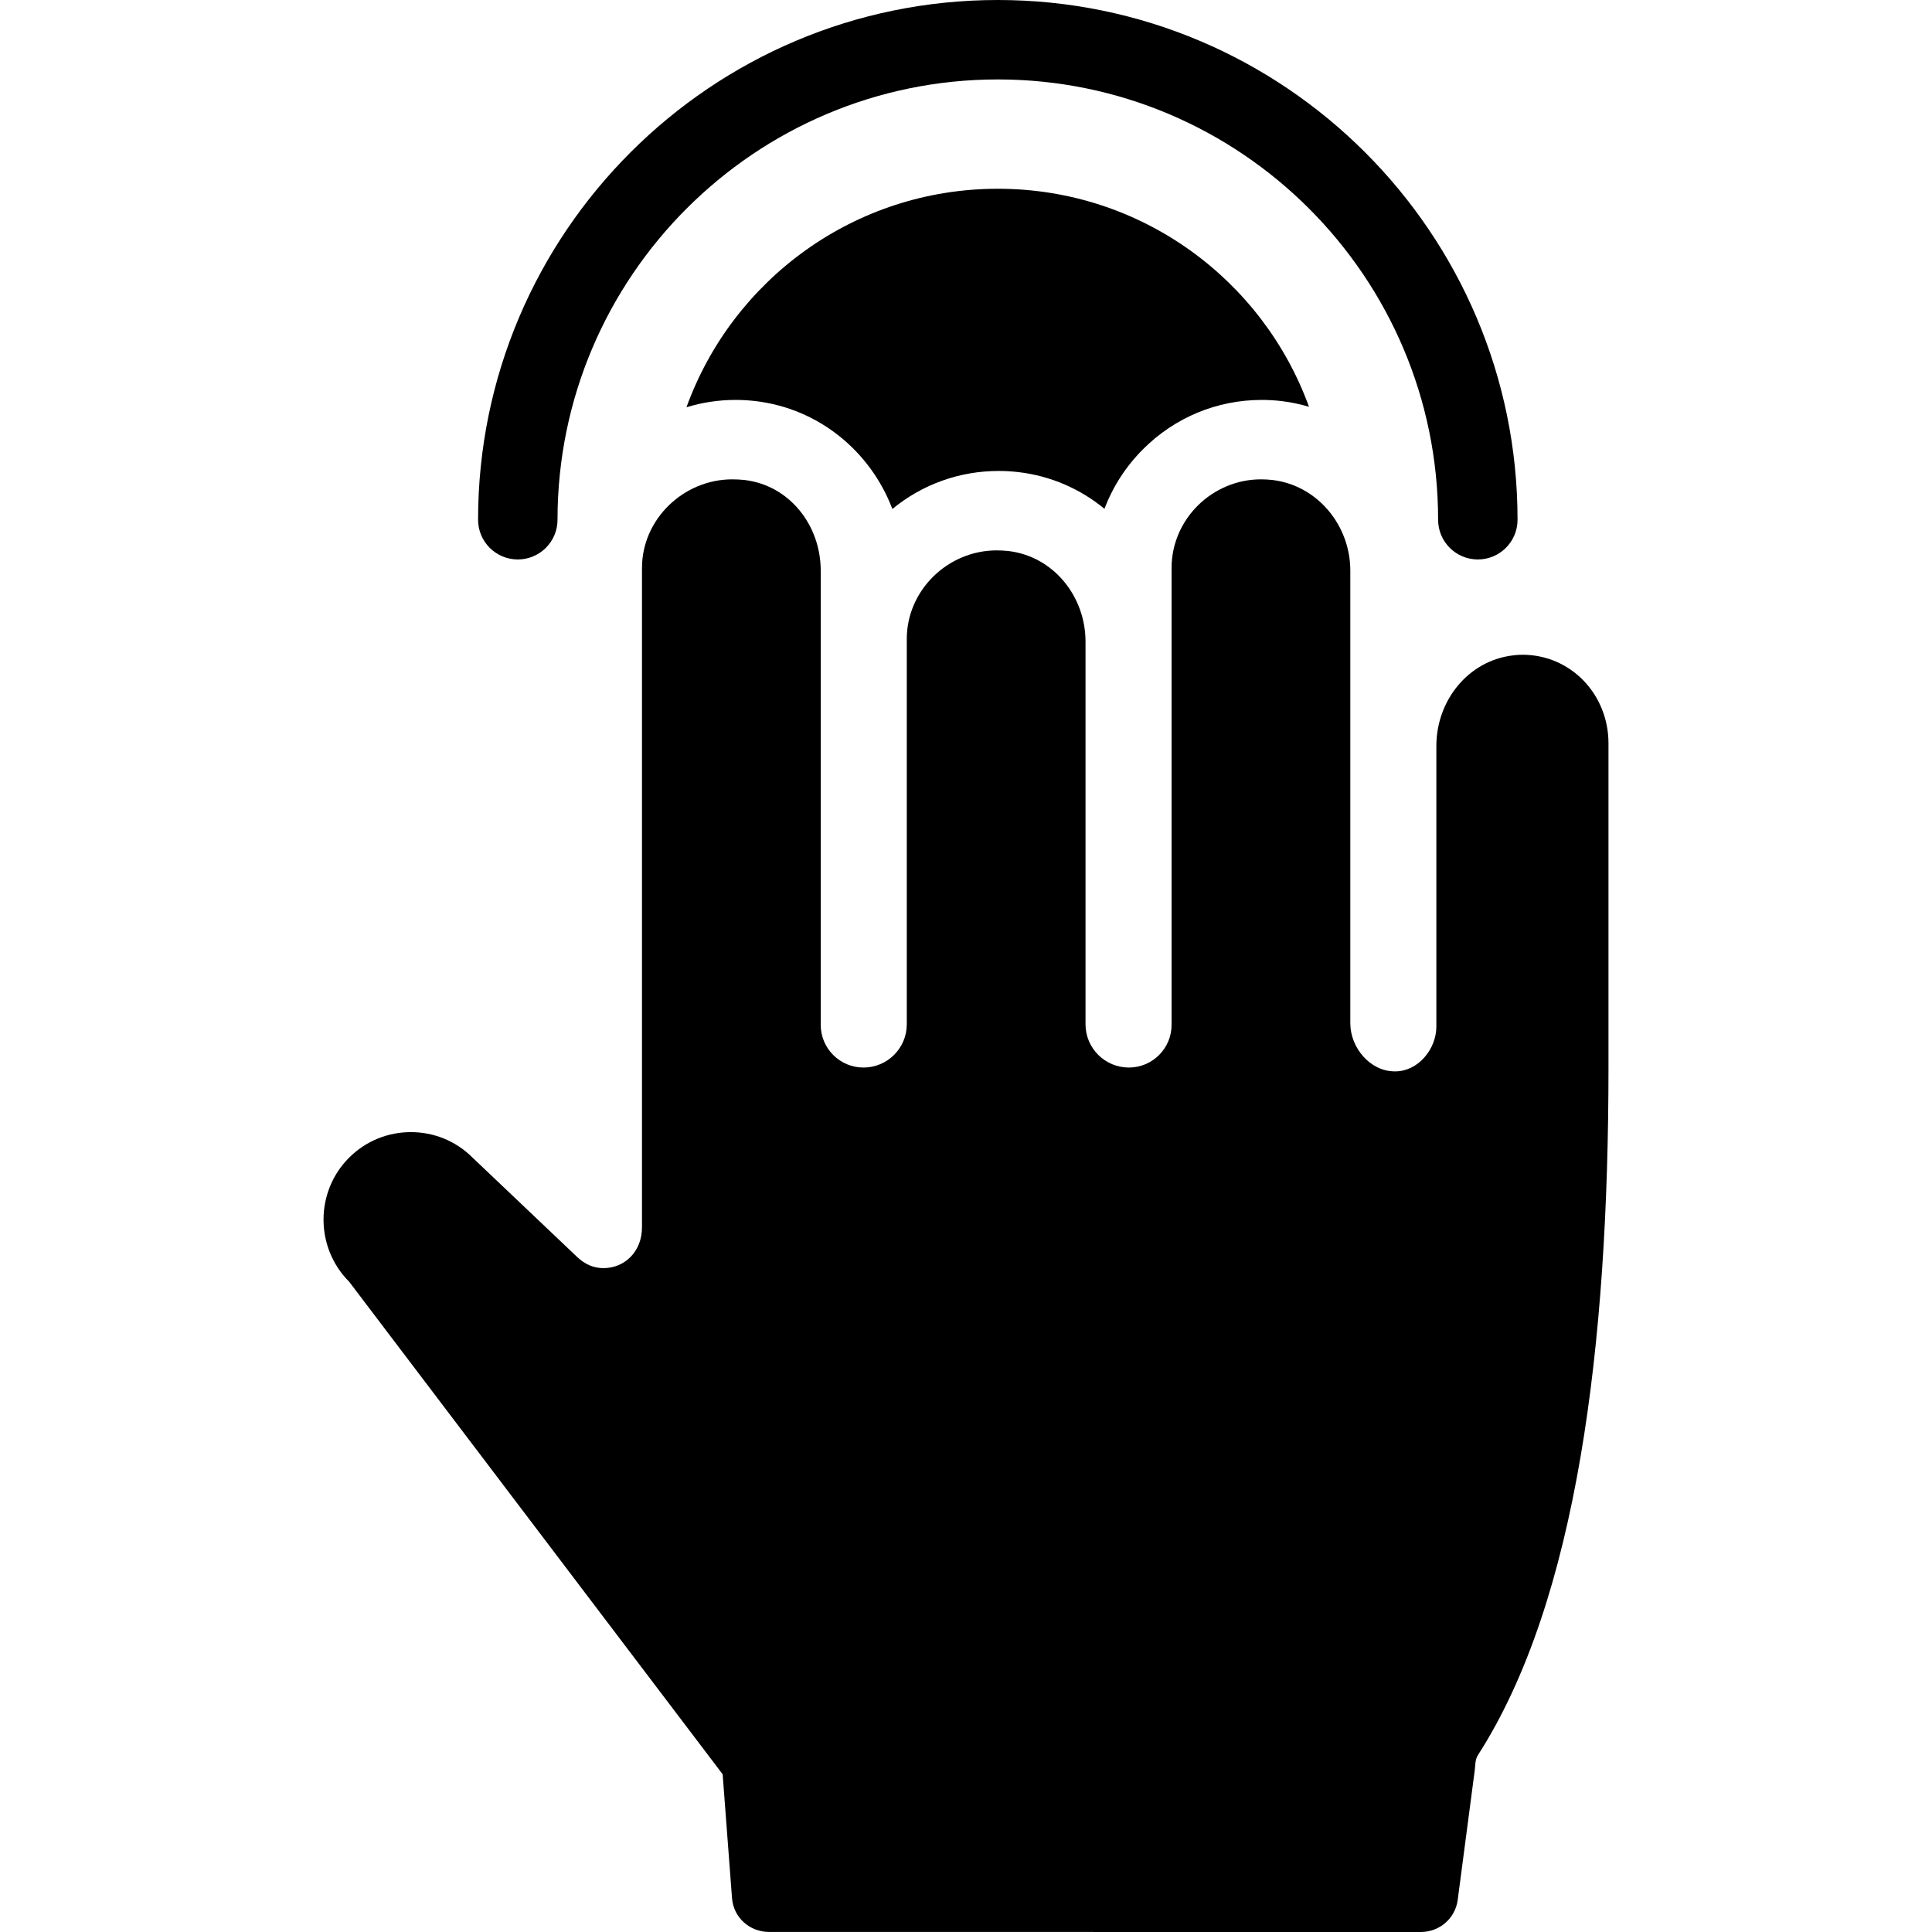 <?xml version="1.0" encoding="iso-8859-1"?>
<!-- Uploaded to: SVG Repo, www.svgrepo.com, Generator: SVG Repo Mixer Tools -->
<svg fill="#000000" height="800px" width="800px" version="1.1" id="Capa_1" xmlns="http://www.w3.org/2000/svg" xmlns:xlink="http://www.w3.org/1999/xlink" 
	 viewBox="0 0 291.847 291.847" xml:space="preserve">
<g>
	<path d="M114.088,60.584c9.589,1.116,17.407,7.595,20.713,16.302c4.528-3.721,10.143-5.744,16.061-5.743
		c0.986,0,1.985,0.058,2.969,0.173c4.928,0.573,9.389,2.563,13.01,5.545c1.257-3.338,3.226-6.401,5.828-9.004
		c4.802-4.802,11.172-7.445,17.938-7.445l0,0c0.985,0,1.983,0.059,2.967,0.173c1.433,0.167,2.819,0.47,4.163,0.866
		c-6.974-19.213-25.386-32.937-47.008-32.937c-21.647,0-40.077,13.759-47.031,33.008c2.349-0.72,4.841-1.11,7.423-1.11
		C112.105,60.411,113.104,60.47,114.088,60.584z"/>
	<path d="M78.218,84.511c3.314,0,6-2.686,6-6c0-36.674,29.836-66.511,66.51-66.511c36.674,0,66.511,29.837,66.511,66.511
		c0,3.314,2.686,6,6,6c3.313,0,6-2.686,6-6C229.239,35.22,194.019,0,150.728,0c-43.29,0-78.51,35.22-78.51,78.511
		C72.218,81.824,74.905,84.511,78.218,84.511z"/>
	<path d="M242.976,161.263v-48.976c0-7.359-5.645-13.381-13.004-13.381c-0.521,0-0.856,0.03-1.388,0.092
		c-6.811,0.793-11.608,6.838-11.608,13.695v42.389c0,3.414-2.777,6.759-6.19,6.759h-0.111c-3.693,0-6.698-3.572-6.698-7.266V86.198
		c0-6.857-4.985-12.902-11.795-13.695c-0.532-0.062-1.182-0.092-1.702-0.092c-7.36-0.001-13.502,6.021-13.502,13.381v69.029
		c0,3.558-2.895,6.441-6.452,6.441c-3.61,0-6.548-2.927-6.548-6.538V96.929c0-6.857-4.856-12.901-11.666-13.694
		c-0.532-0.062-1.246-0.092-1.767-0.092c-7.36-0.001-13.567,6.021-13.567,13.381v58.209c0,3.606-2.934,6.53-6.54,6.53
		c-3.563,0-6.46-2.888-6.46-6.449V86.198c0-6.857-4.727-12.902-11.538-13.694c-0.533-0.063-1.311-0.093-1.831-0.093
		c-7.359,0-13.631,6.021-13.631,13.381v99.605c0,3.694-2.644,6.164-5.811,6.164c-1.458,0-2.756-0.523-3.993-1.691l-15.779-14.99
		c-2.576-2.576-5.924-3.863-9.32-3.863c-3.396,0-6.768,1.287-9.344,3.863c-5.152,5.152-5.14,13.583,0.012,18.735l56.408,74.389
		c0.006,0.009,0.013,0.018,0.013,0.028l1.413,18.695c0.221,2.932,2.664,5.113,5.602,5.113c0.003,0,0.005,0,0.008,0l98.451,0.006
		c2.816-0.004,5.195-2.052,5.562-4.845l2.569-19.549c0.11-0.839,0.037-1.622,0.493-2.334
		C238.278,241.73,242.976,203.091,242.976,161.263z"/>
</g>
</svg>